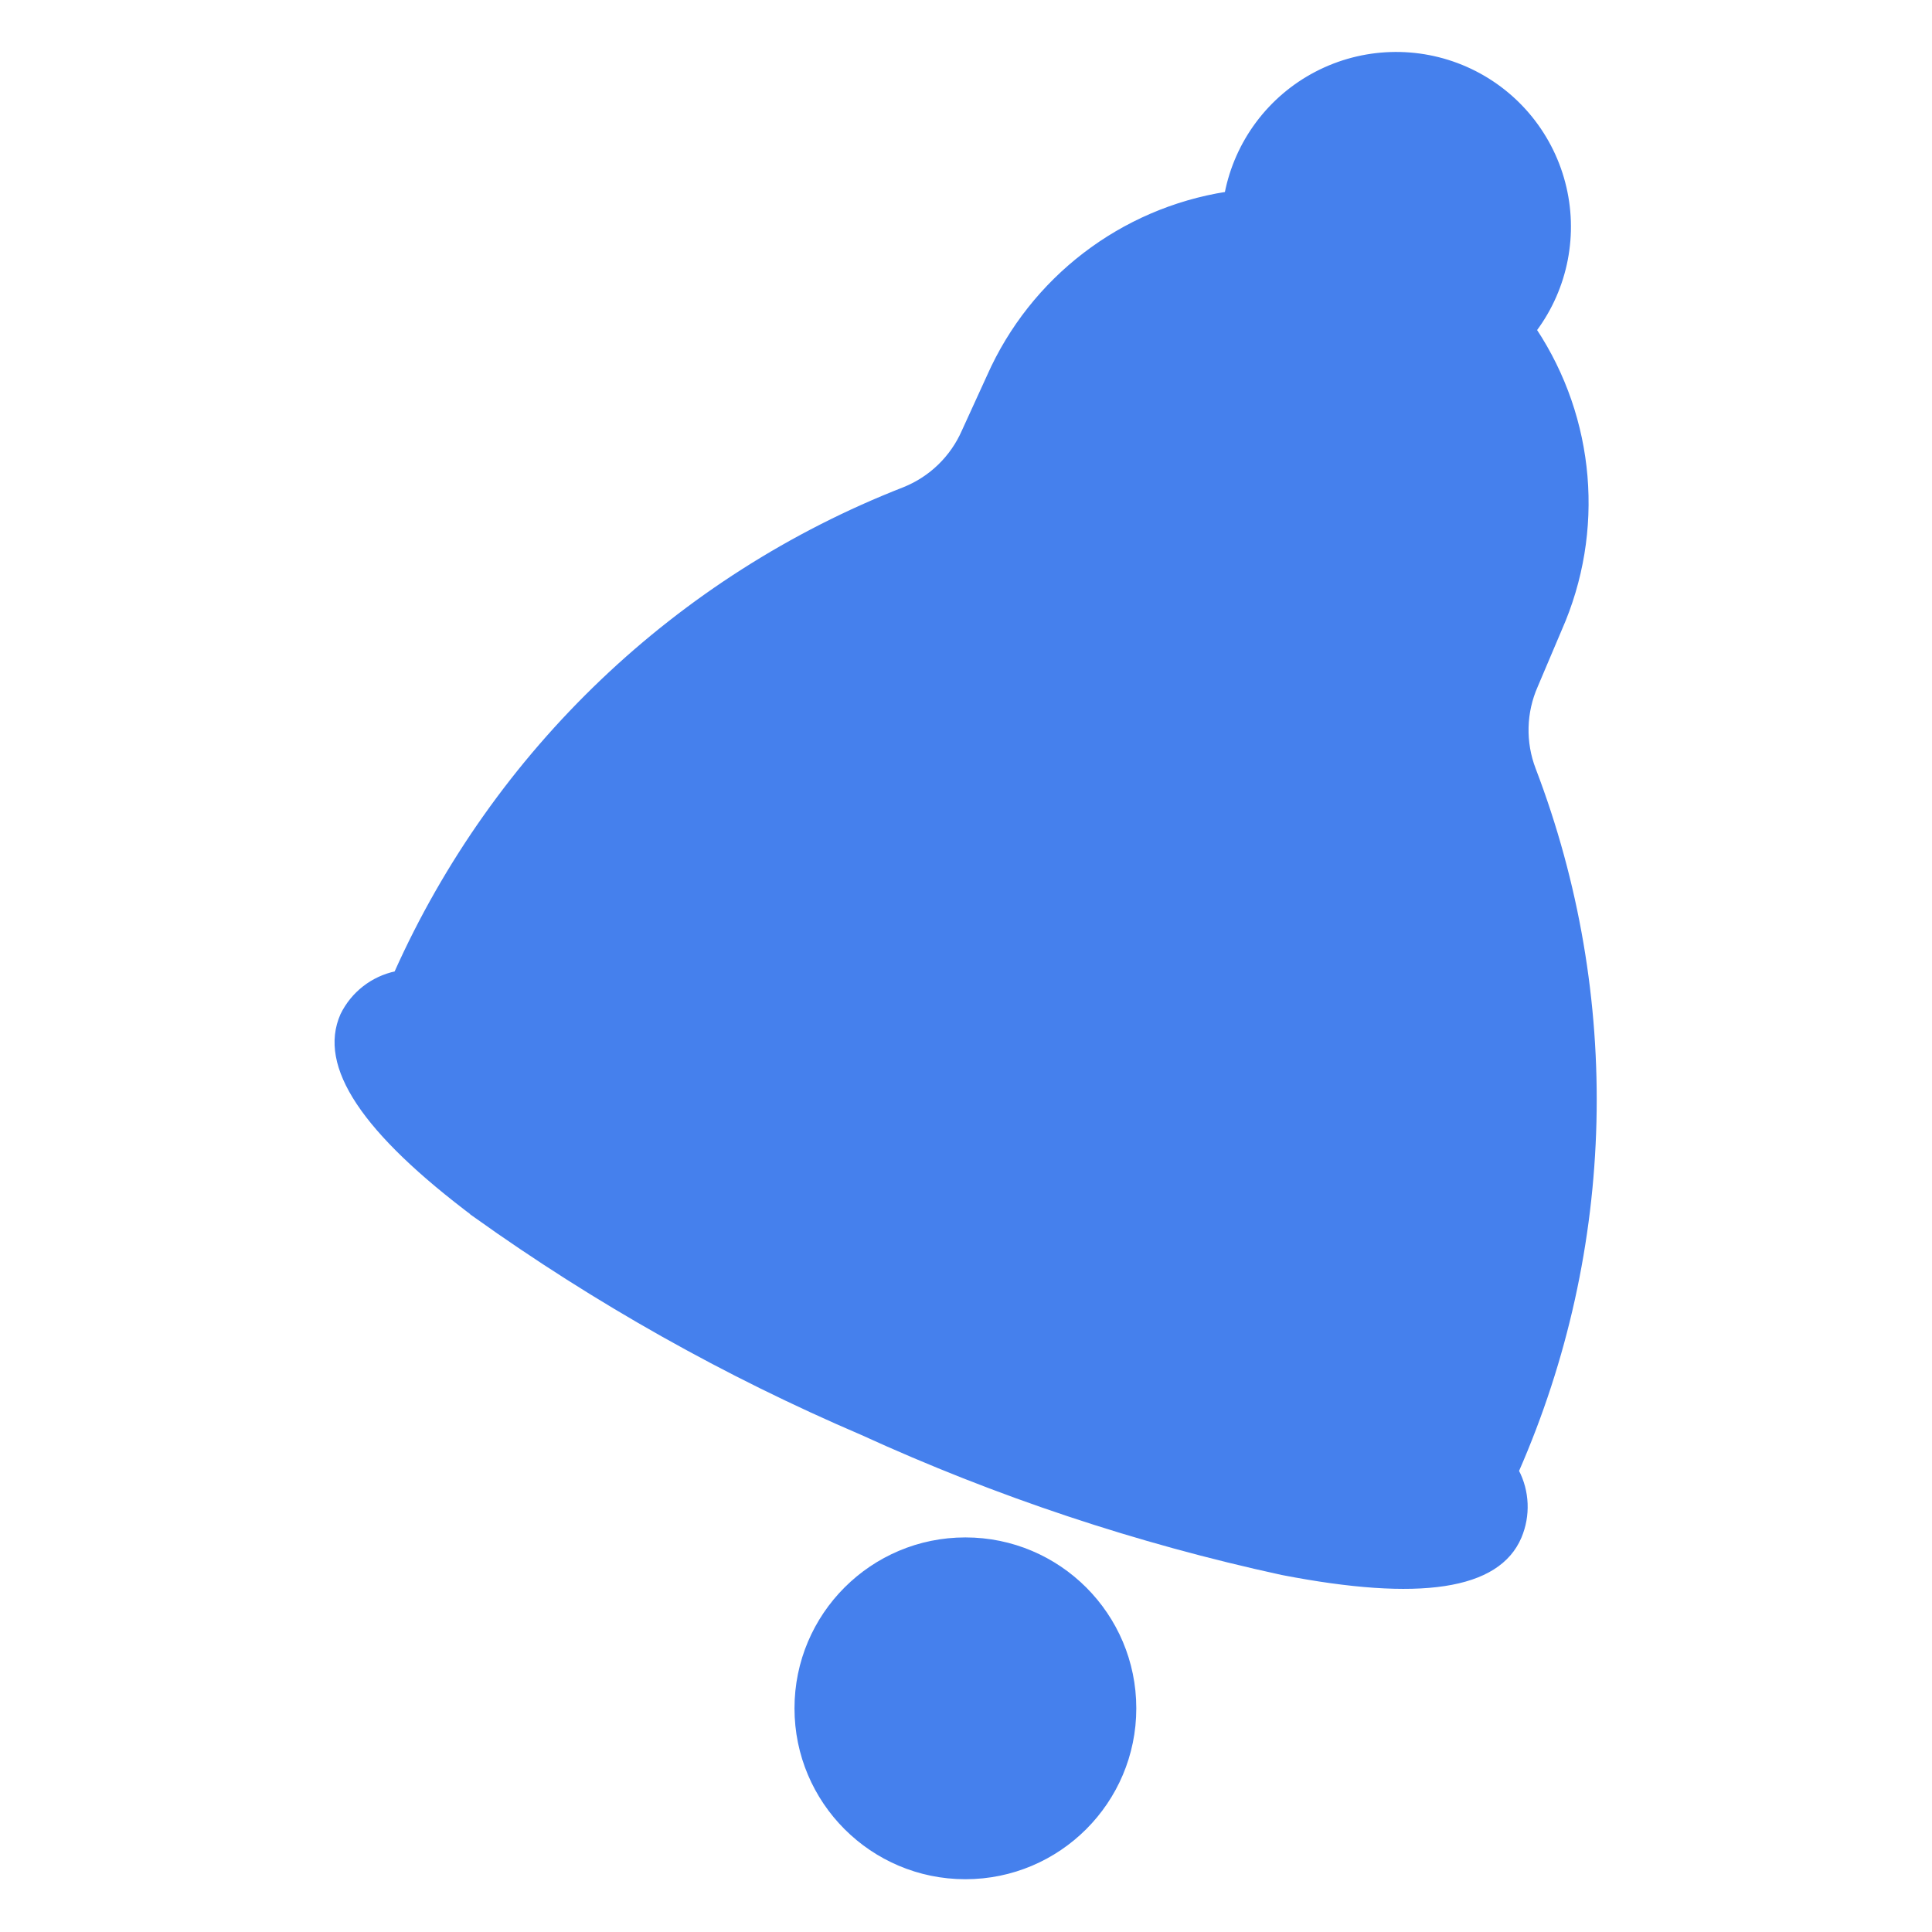 <svg id="svg" fill="#4580ED" stroke="#4580ED" width="200" height="200" version="1.1" viewBox="144 144 512 512" xmlns="http://www.w3.org/2000/svg">
    <g id="IconSvg_bgCarrier" stroke-width="0"></g>
    <g id="IconSvg_tracerCarrier" stroke-linecap="round" stroke-linejoin="round" stroke="#CCCCCC" stroke-width="0">
      <g xmlns="http://www.w3.org/2000/svg">
  <path d="m444.63 596.72c0 24.738-20.055 44.793-44.793 44.793-24.738 0-44.789-20.055-44.789-44.793 0-24.734 20.051-44.789 44.789-44.789 24.738 0 44.793 20.055 44.793 44.789"></path>
  <path d="m546.02 533.82c25.855-58.984 27.469-125.77 4.488-185.94-2.75-7.156-2.551-15.109 0.551-22.121l6.375-15.035c11.395-25.844 8.875-55.703-6.691-79.273 8.328-11.176 11.113-25.539 7.566-39.016-3.543-13.48-13.031-24.617-25.777-30.254-12.75-5.637-27.371-5.164-39.727 1.285-12.355 6.449-21.105 18.172-23.773 31.852-27.832 4.387-51.543 22.586-62.977 48.336l-6.691 14.641c-3.043 6.957-8.695 12.441-15.742 15.273-60.004 23.426-108.38 69.516-134.69 128.31-6.207 1.305-11.465 5.398-14.246 11.102-5.984 13.539 5.59 30.938 35.426 53.293h-0.004c31.945 22.801 66.258 42.094 102.34 57.543 35.668 16.32 72.984 28.75 111.31 37.078 36.527 7.086 57.23 3.938 62.977-9.605 2.379-5.637 2.117-12.047-0.711-17.473z"></path>
 </g>

      </g>
     <g id="IconSvg_iconCarrier">
      <g xmlns="http://www.w3.org/2000/svg">
  <path d="m444.63 596.72c0 24.738-20.055 44.793-44.793 44.793-24.738 0-44.789-20.055-44.789-44.793 0-24.734 20.051-44.789 44.789-44.789 24.738 0 44.793 20.055 44.793 44.789"></path>
  <path d="m546.02 533.82c25.855-58.984 27.469-125.77 4.488-185.94-2.75-7.156-2.551-15.109 0.551-22.121l6.375-15.035c11.395-25.844 8.875-55.703-6.691-79.273 8.328-11.176 11.113-25.539 7.566-39.016-3.543-13.48-13.031-24.617-25.777-30.254-12.75-5.637-27.371-5.164-39.727 1.285-12.355 6.449-21.105 18.172-23.773 31.852-27.832 4.387-51.543 22.586-62.977 48.336l-6.691 14.641c-3.043 6.957-8.695 12.441-15.742 15.273-60.004 23.426-108.38 69.516-134.69 128.31-6.207 1.305-11.465 5.398-14.246 11.102-5.984 13.539 5.59 30.938 35.426 53.293h-0.004c31.945 22.801 66.258 42.094 102.34 57.543 35.668 16.32 72.984 28.75 111.31 37.078 36.527 7.086 57.23 3.938 62.977-9.605 2.379-5.637 2.117-12.047-0.711-17.473z"></path>
 </g>

      </g>
      </svg>